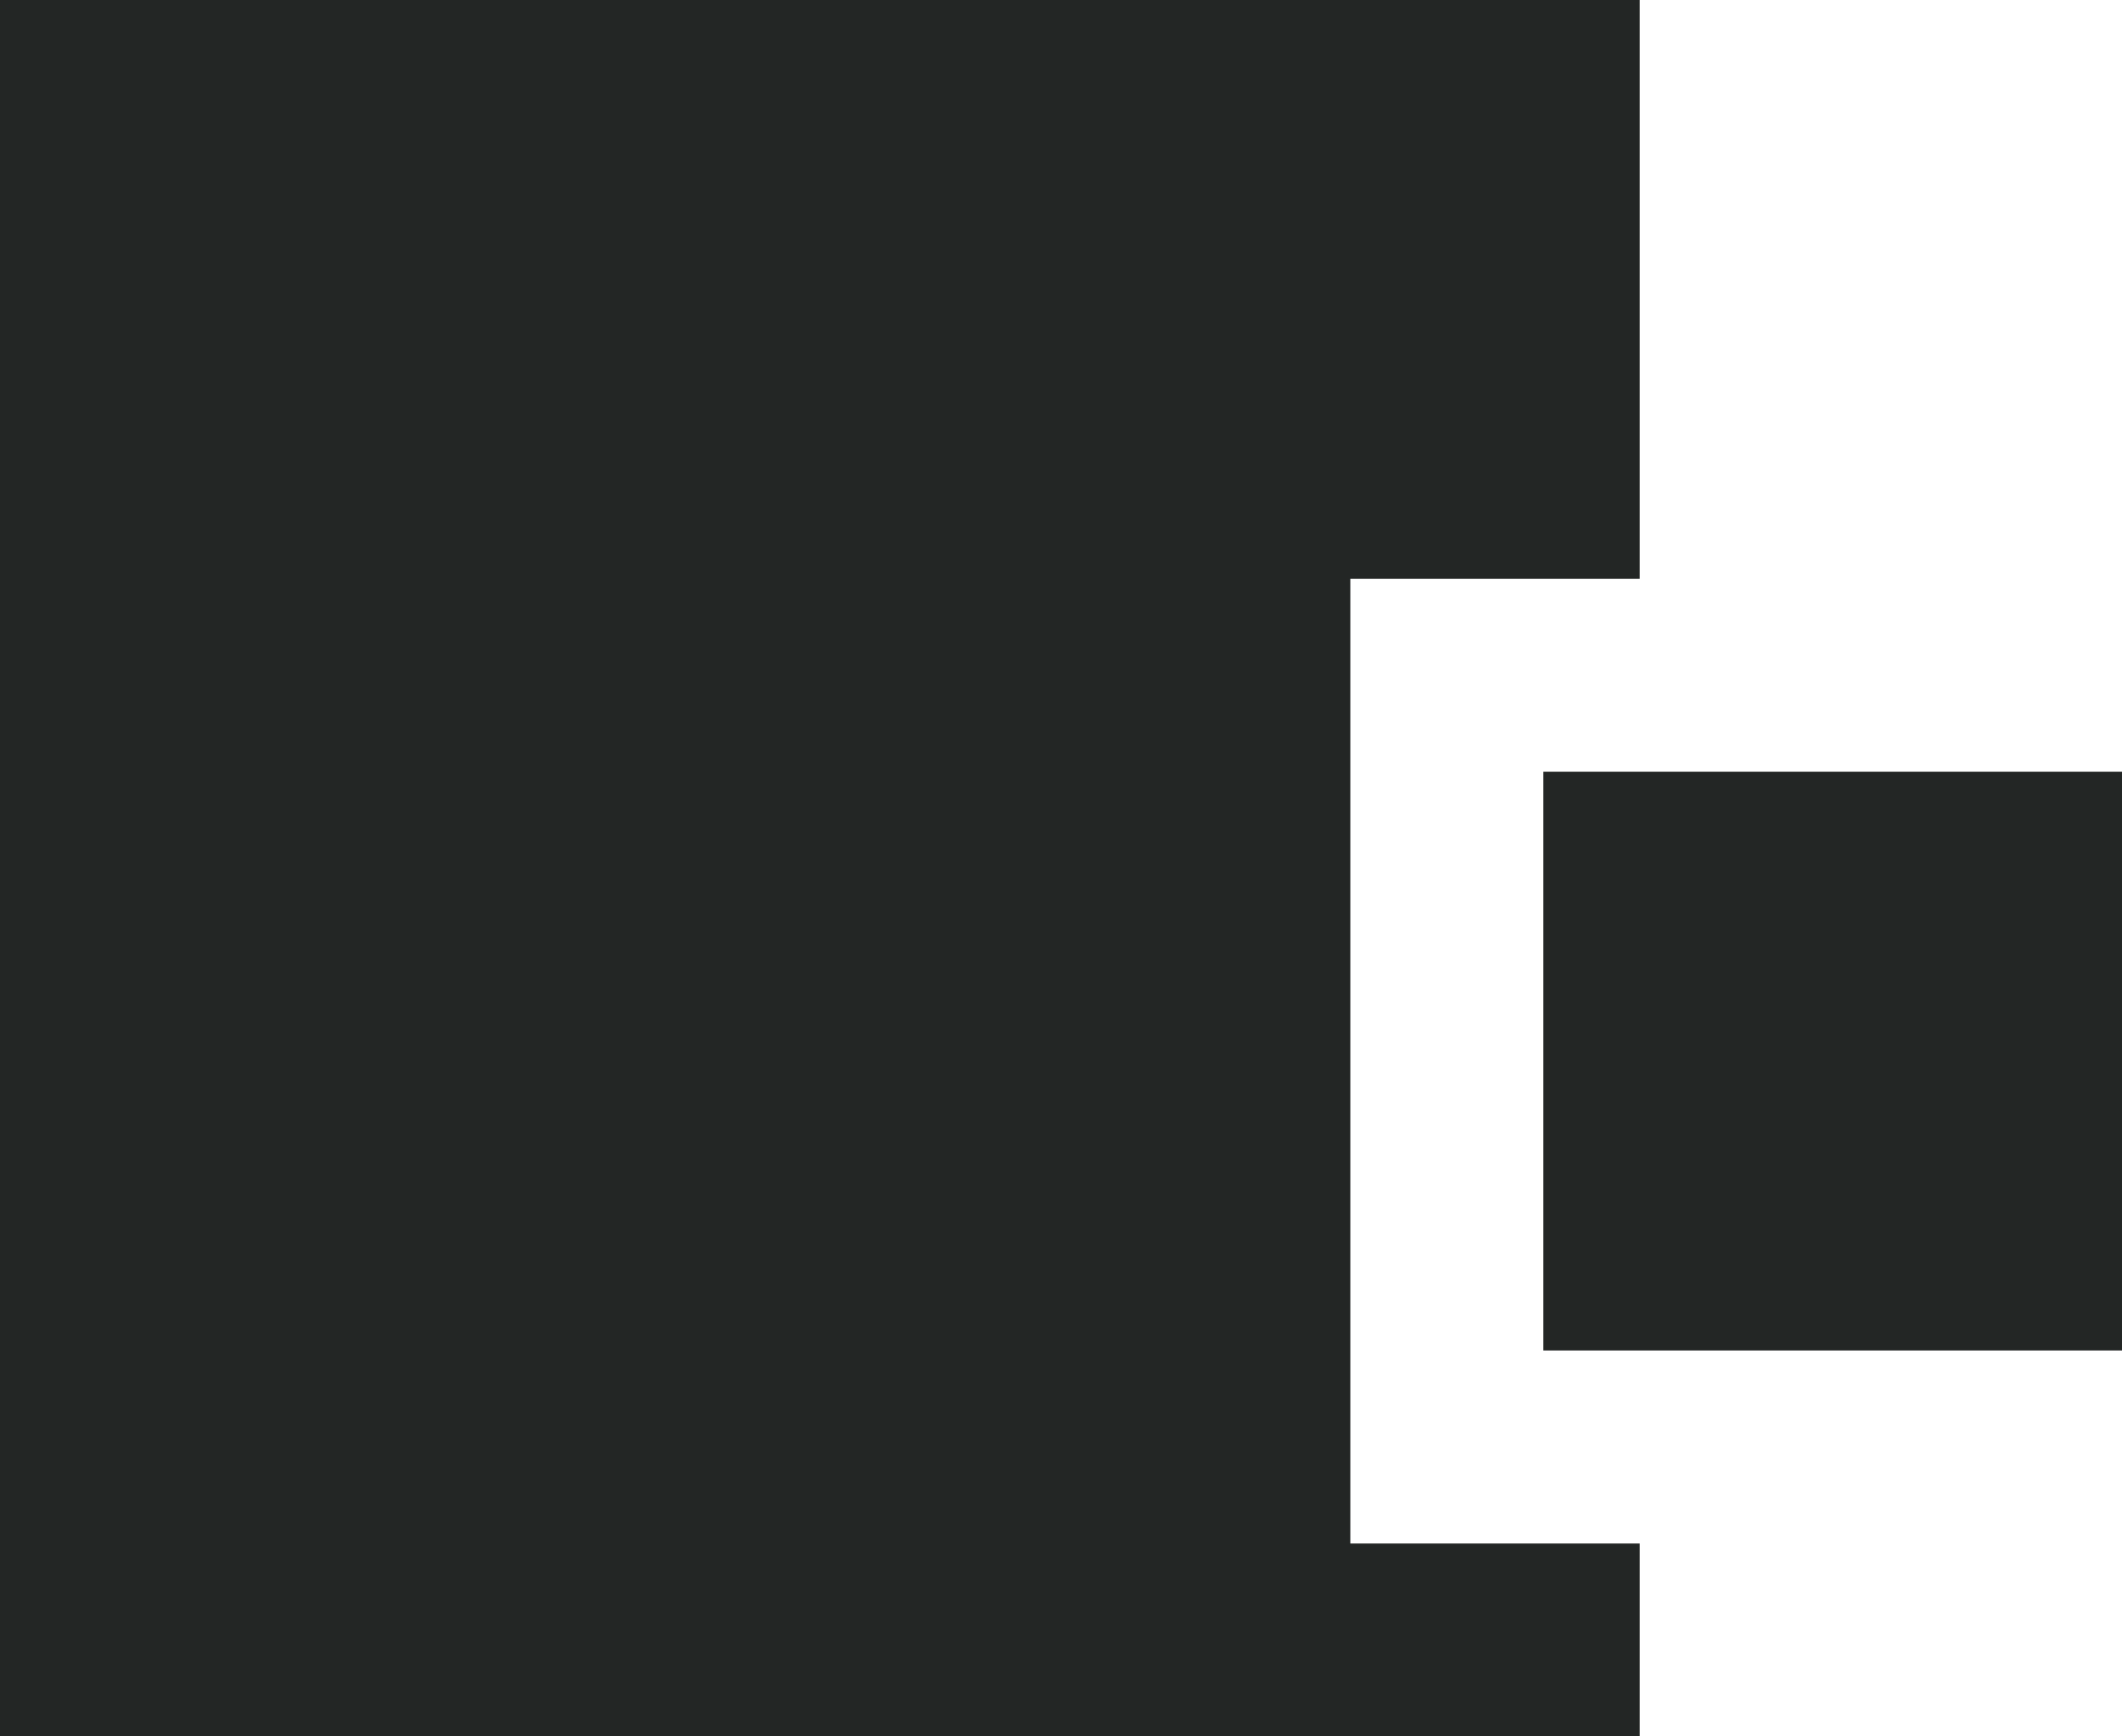 <svg width="22" height="18" viewBox="0 0 22 18" fill="none" xmlns="http://www.w3.org/2000/svg">
<g id="Group 9">
<path id="Subtract" fill-rule="evenodd" clip-rule="evenodd" d="M17 0H0V18H17V16H14V6H17V0Z" fill="#232625"/>
<rect id="Rectangle 5" x="16" y="8" width="6" height="6" fill="#232625"/>
</g>
</svg>
